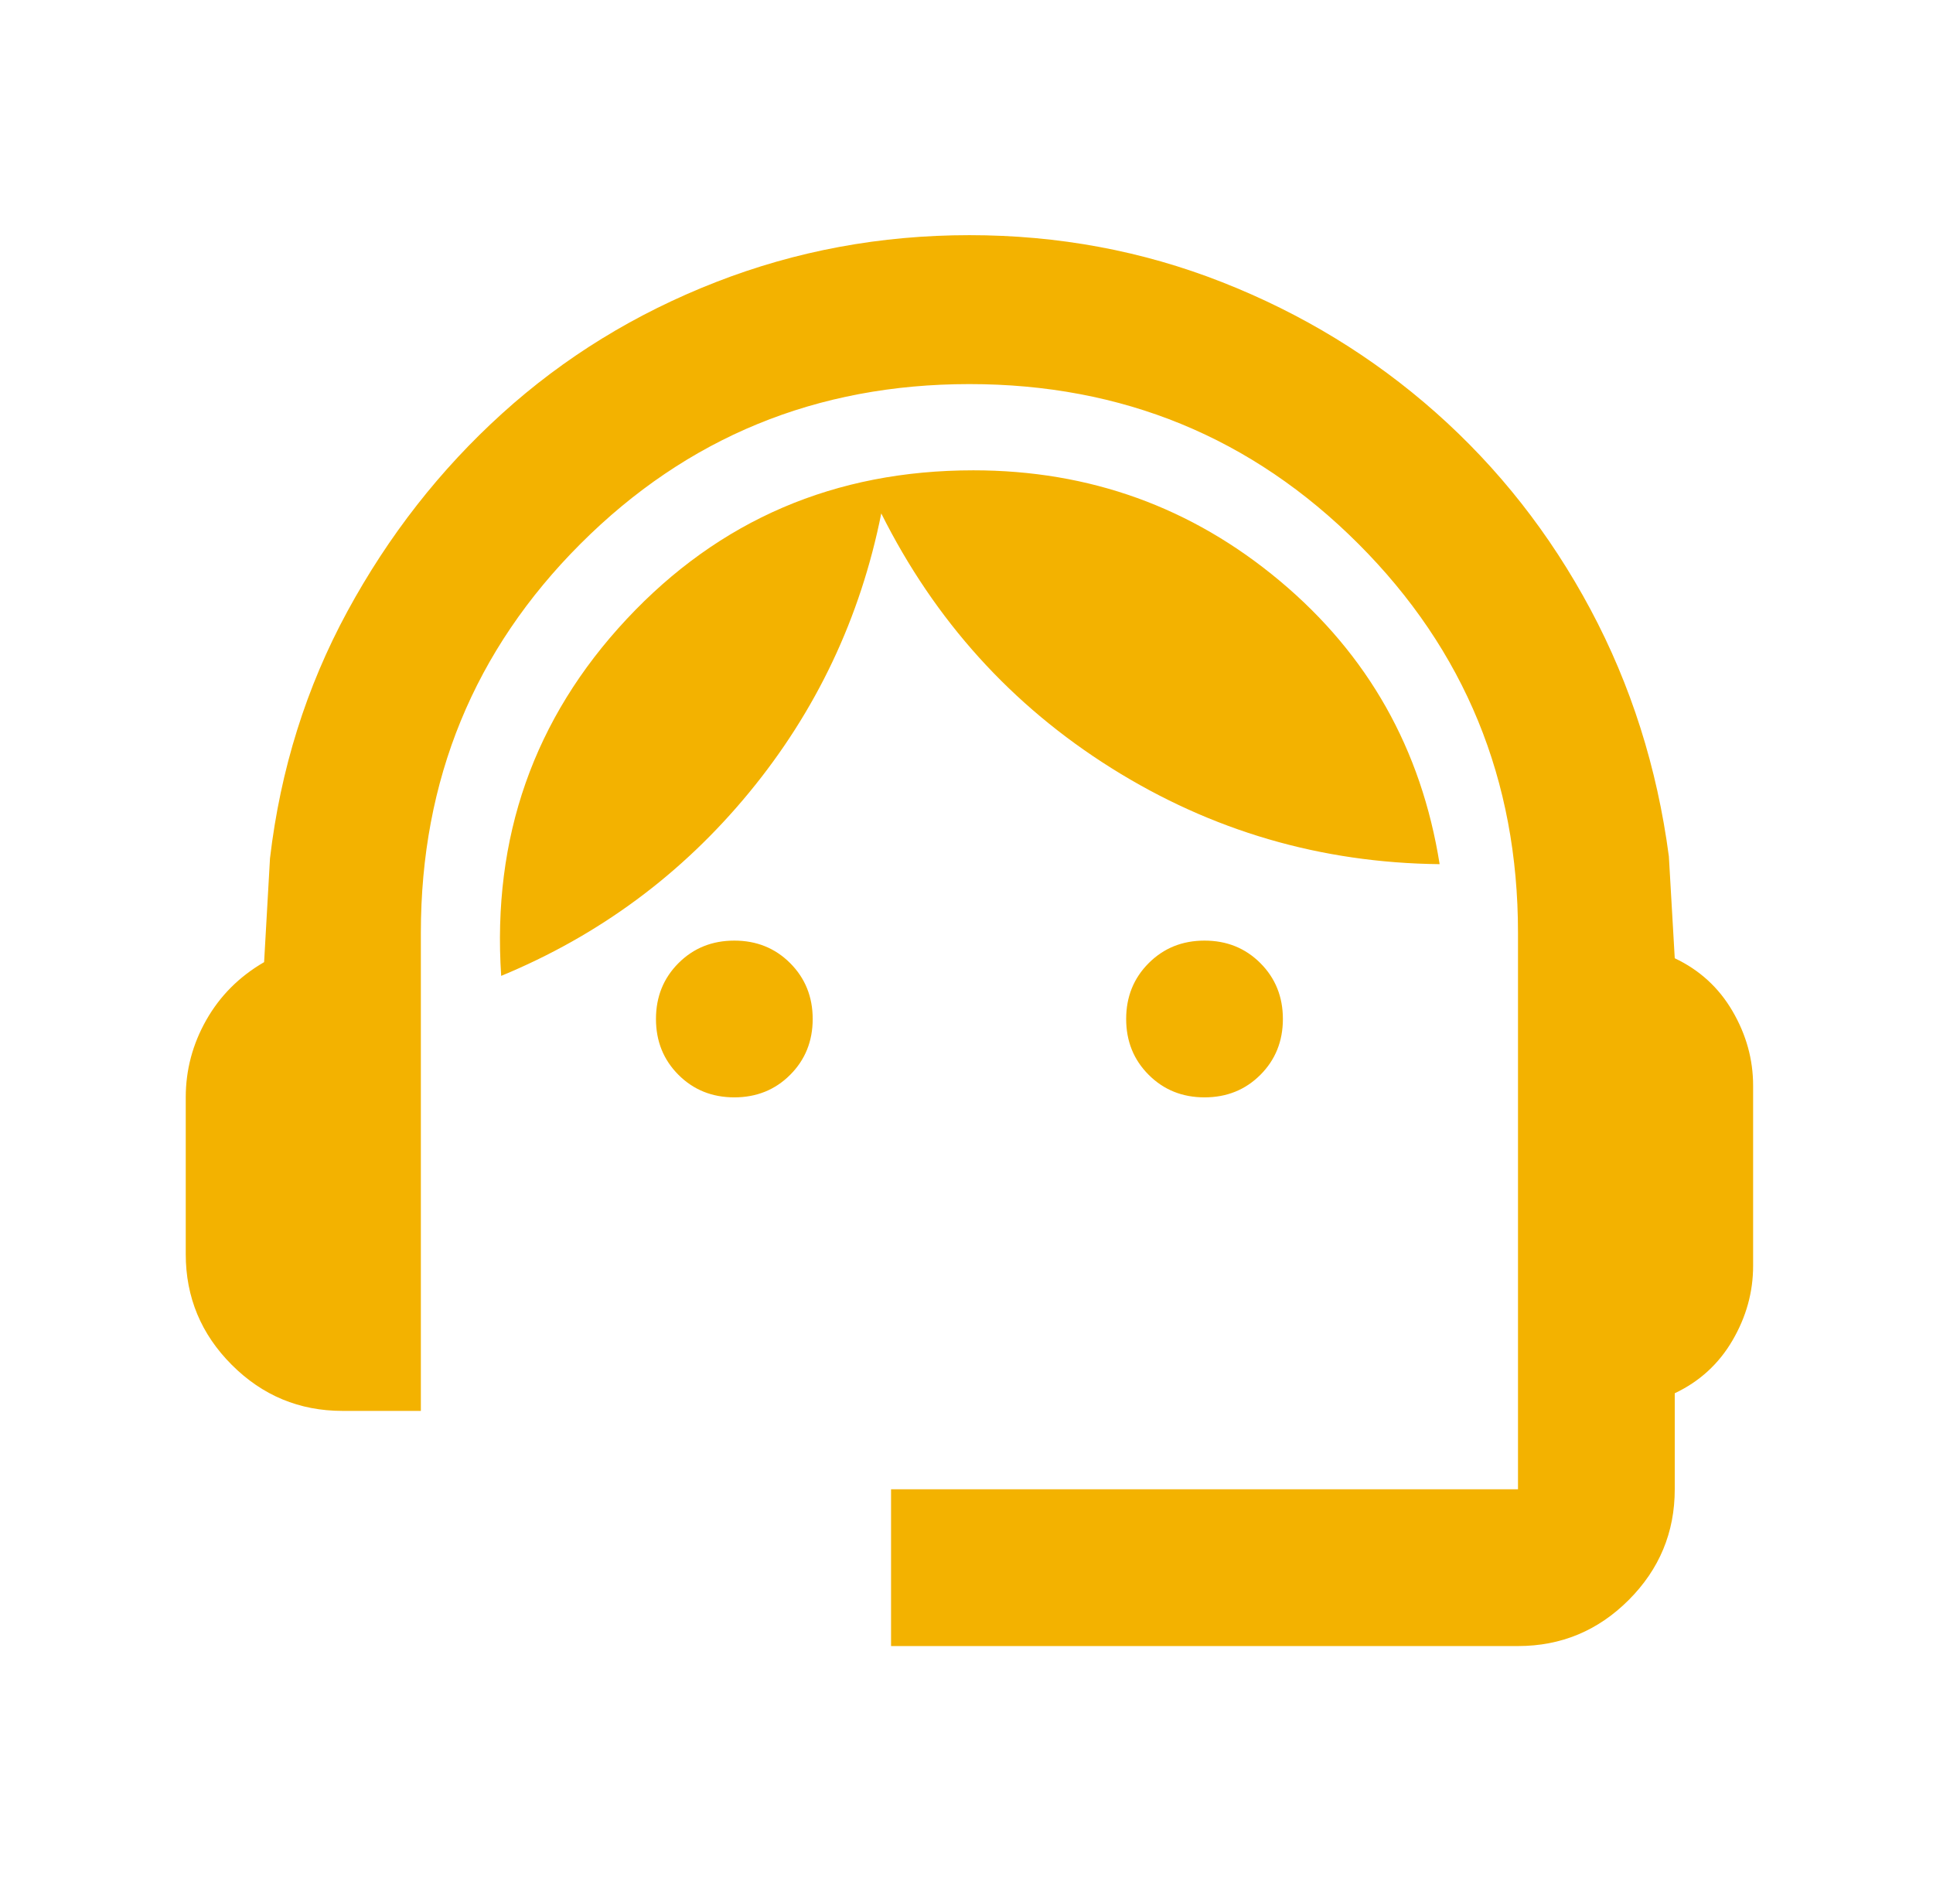 <svg xmlns="http://www.w3.org/2000/svg" width="65" height="64" viewBox="0 0 65 64" fill="none"><mask id="mask0_6146_209" style="mask-type:alpha" maskUnits="userSpaceOnUse" x="0" y="0" width="65" height="64"><rect x="0.977" width="63.246" height="63.246" fill="#D9D9D9"></rect></mask><g mask="url(#mask0_6146_209)"><path d="M29.963 55.34V50.069H51.045V31.359C51.045 26.221 49.255 21.861 45.676 18.282C42.096 14.703 37.737 12.913 32.598 12.913C27.46 12.913 23.101 14.703 19.521 18.282C15.941 21.861 14.152 26.221 14.152 31.359V47.434H11.517C10.067 47.434 8.826 46.918 7.794 45.886C6.762 44.854 6.246 43.613 6.246 42.164V36.893C6.246 35.971 6.477 35.103 6.938 34.291C7.399 33.478 8.047 32.831 8.881 32.347L9.079 28.856C9.43 25.869 10.298 23.102 11.681 20.555C13.065 18.008 14.8 15.79 16.886 13.901C18.972 12.012 21.366 10.541 24.067 9.487C26.768 8.433 29.612 7.906 32.598 7.906C35.585 7.906 38.418 8.433 41.097 9.487C43.776 10.541 46.17 12.001 48.278 13.868C50.386 15.735 52.121 17.942 53.483 20.489C54.844 23.036 55.723 25.803 56.118 28.79L56.316 32.216C57.15 32.611 57.798 33.204 58.259 33.995C58.72 34.785 58.951 35.62 58.951 36.498V42.559C58.951 43.438 58.72 44.272 58.259 45.062C57.798 45.853 57.15 46.446 56.316 46.841V50.069C56.316 51.519 55.799 52.76 54.767 53.792C53.735 54.824 52.494 55.34 51.045 55.34H29.963ZM24.693 36.893C23.946 36.893 23.32 36.641 22.815 36.136C22.31 35.631 22.058 35.005 22.058 34.258C22.058 33.511 22.31 32.886 22.815 32.38C23.32 31.875 23.946 31.623 24.693 31.623C25.439 31.623 26.065 31.875 26.57 32.38C27.075 32.886 27.328 33.511 27.328 34.258C27.328 35.005 27.075 35.631 26.57 36.136C26.065 36.641 25.439 36.893 24.693 36.893ZM40.504 36.893C39.758 36.893 39.132 36.641 38.627 36.136C38.121 35.631 37.869 35.005 37.869 34.258C37.869 33.511 38.121 32.886 38.627 32.38C39.132 31.875 39.758 31.623 40.504 31.623C41.251 31.623 41.877 31.875 42.382 32.38C42.887 32.886 43.139 33.511 43.139 34.258C43.139 35.005 42.887 35.631 42.382 36.136C41.877 36.641 41.251 36.893 40.504 36.893ZM16.853 32.809C16.546 28.153 17.951 24.156 21.069 20.818C24.188 17.48 28.075 15.812 32.73 15.812C36.639 15.812 40.076 17.052 43.041 19.534C46.005 22.015 47.795 25.189 48.41 29.053C44.413 29.01 40.735 27.933 37.375 25.825C34.015 23.717 31.434 20.862 29.634 17.261C28.931 20.774 27.449 23.904 25.187 26.649C22.925 29.394 20.147 31.447 16.853 32.809Z" fill="#F3B200"></path></g></svg>